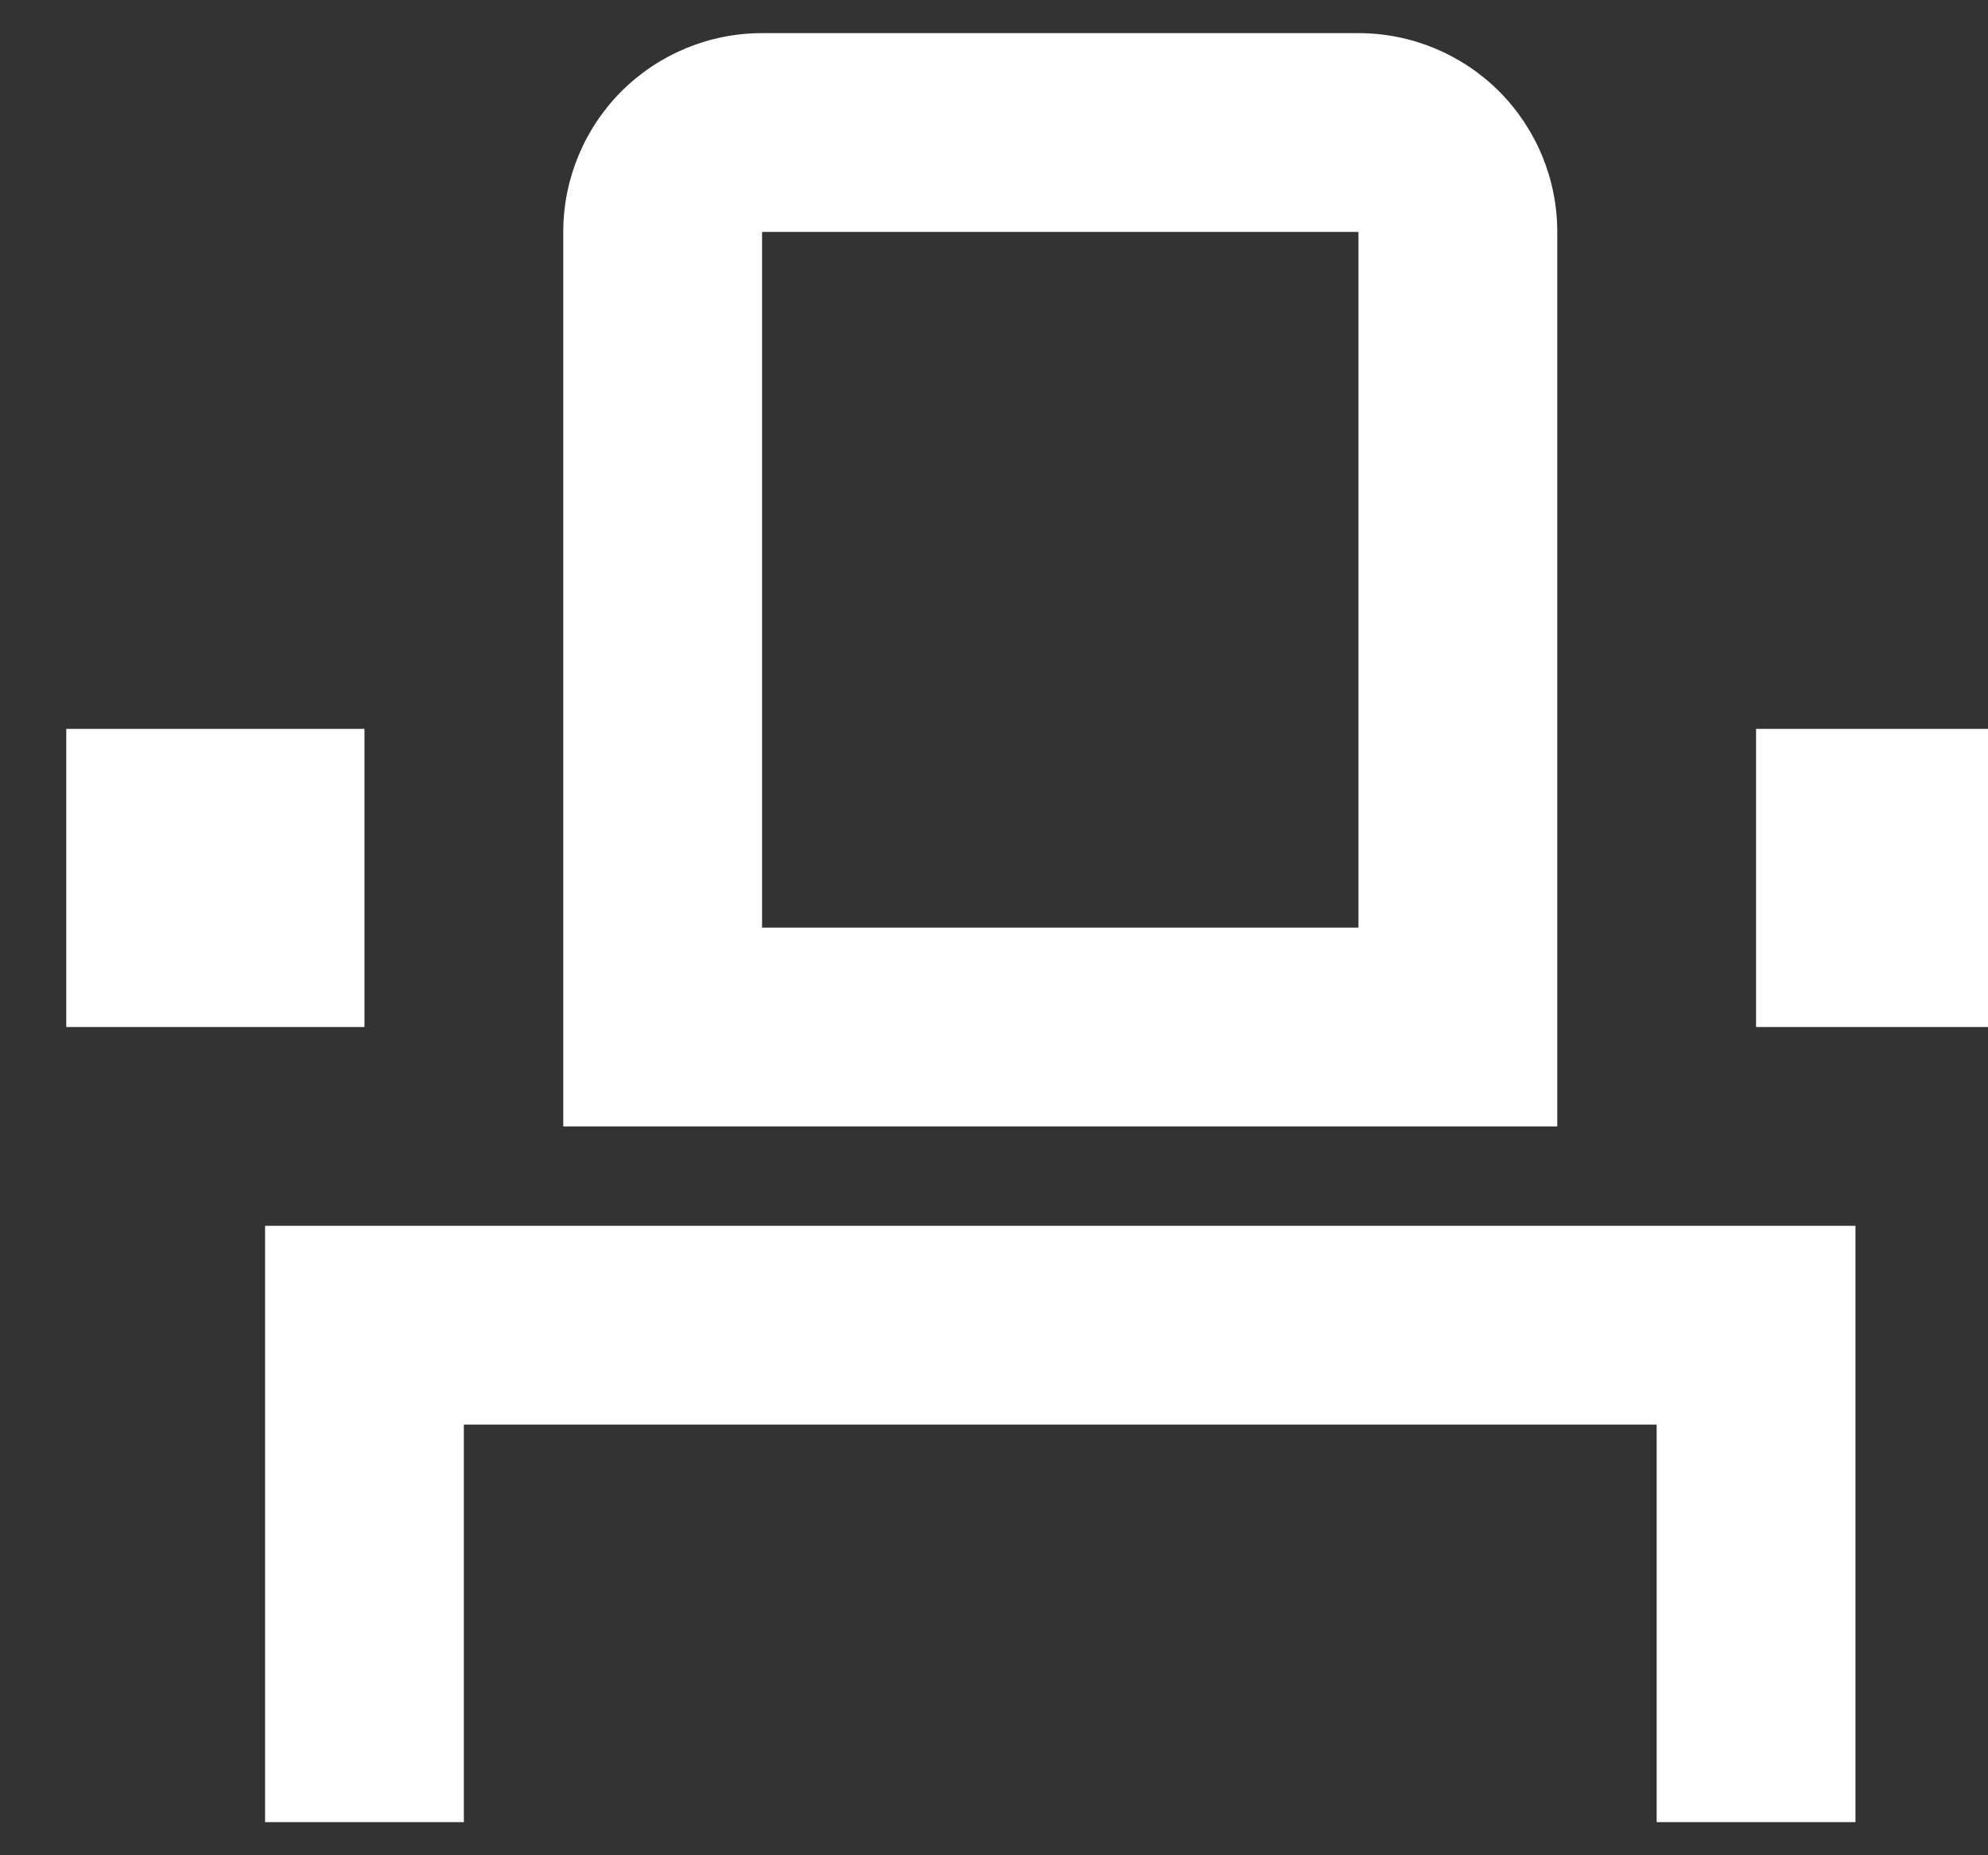 <svg width="15" height="14" viewBox="0 0 15 14" fill="none" xmlns="http://www.w3.org/2000/svg">
<rect x="0" y="0" width="15" height="14" fill="#333333" stroke="none"/>
<path d="M10.25 1.75V7H5.75V1.75H10.25ZM10.25 0.25H5.75C5.352 0.25 4.971 0.408 4.689 0.689C4.408 0.971 4.25 1.352 4.25 1.75V8.5H11.75V1.75C11.75 1.352 11.592 0.971 11.311 0.689C11.029 0.408 10.648 0.25 10.25 0.25ZM15.5 5.5H13.25V7.75H15.5V5.5ZM2.75 5.5H0.5V7.75H2.75V5.5ZM14 9.25H2V13.75H3.5V10.75H12.5V13.75H14V9.25Z" fill="white"/>
</svg>
